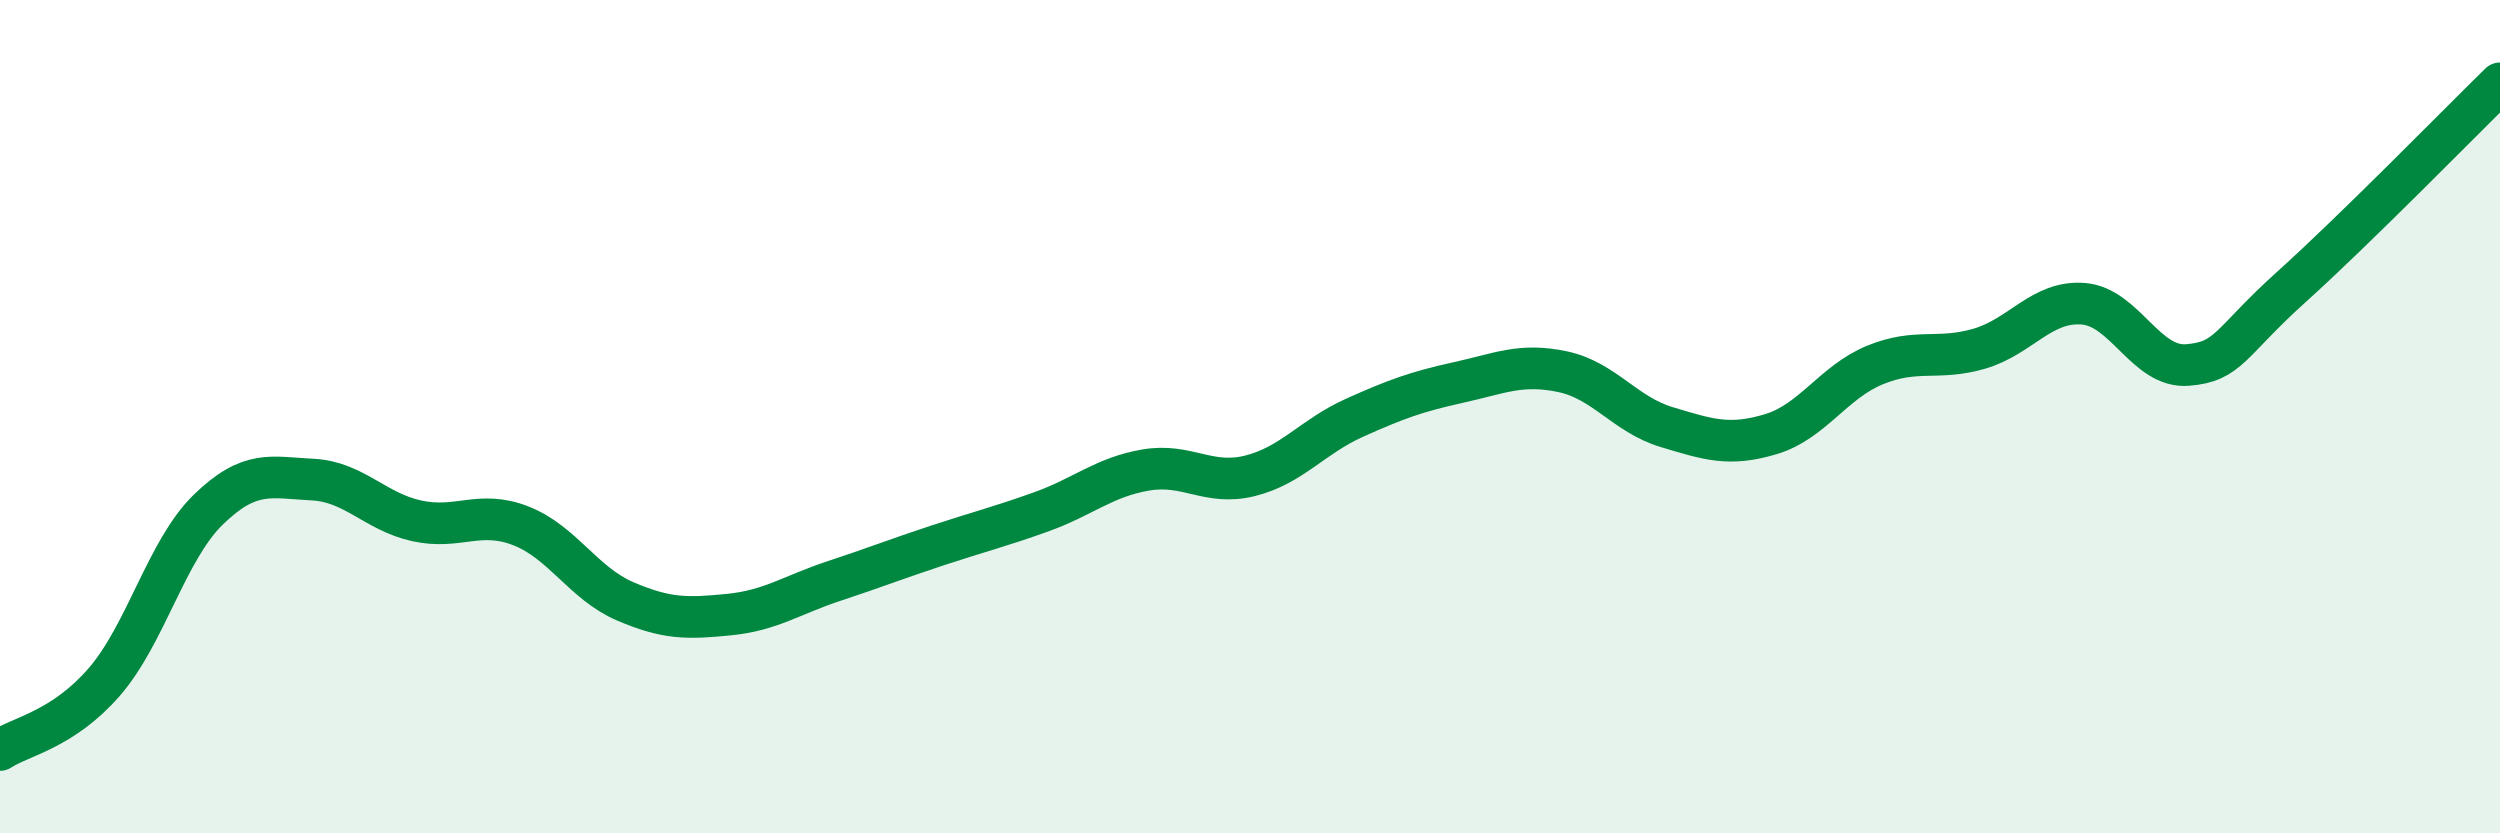 
    <svg width="60" height="20" viewBox="0 0 60 20" xmlns="http://www.w3.org/2000/svg">
      <path
        d="M 0,18 C 0.5,17.67 1.5,17.52 2.5,16.37 C 3.5,15.22 4,13.2 5,12.23 C 6,11.26 6.5,11.46 7.5,11.51 C 8.5,11.56 9,12.28 10,12.5 C 11,12.72 11.5,12.23 12.5,12.62 C 13.5,13.01 14,14 15,14.43 C 16,14.86 16.5,14.85 17.5,14.75 C 18.5,14.65 19,14.28 20,13.95 C 21,13.62 21.5,13.42 22.5,13.09 C 23.5,12.76 24,12.64 25,12.28 C 26,11.92 26.5,11.45 27.5,11.28 C 28.5,11.11 29,11.67 30,11.42 C 31,11.17 31.5,10.48 32.5,10.03 C 33.5,9.58 34,9.4 35,9.18 C 36,8.96 36.5,8.71 37.5,8.92 C 38.5,9.13 39,9.95 40,10.25 C 41,10.55 41.5,10.72 42.5,10.42 C 43.5,10.12 44,9.17 45,8.76 C 46,8.35 46.5,8.66 47.5,8.37 C 48.5,8.08 49,7.21 50,7.29 C 51,7.37 51.5,8.84 52.5,8.76 C 53.5,8.68 53.5,8.23 55,6.88 C 56.5,5.53 59,2.98 60,2L60 20L0 20Z"
        fill="#008740"
        opacity="0.1"
        stroke-linecap="round"
        stroke-linejoin="round"
      />
      <path
        d="M 0,18 C 0.5,17.67 1.5,17.52 2.5,16.37 C 3.5,15.22 4,13.2 5,12.23 C 6,11.26 6.5,11.46 7.5,11.51 C 8.5,11.56 9,12.28 10,12.5 C 11,12.72 11.5,12.23 12.5,12.62 C 13.5,13.01 14,14 15,14.43 C 16,14.86 16.5,14.85 17.5,14.75 C 18.5,14.65 19,14.28 20,13.95 C 21,13.62 21.5,13.42 22.5,13.09 C 23.5,12.76 24,12.64 25,12.28 C 26,11.92 26.5,11.45 27.5,11.28 C 28.5,11.11 29,11.67 30,11.42 C 31,11.17 31.5,10.48 32.5,10.03 C 33.5,9.58 34,9.4 35,9.18 C 36,8.96 36.5,8.71 37.5,8.92 C 38.5,9.13 39,9.95 40,10.25 C 41,10.55 41.5,10.72 42.5,10.42 C 43.5,10.12 44,9.17 45,8.76 C 46,8.35 46.5,8.66 47.5,8.37 C 48.5,8.08 49,7.21 50,7.29 C 51,7.37 51.5,8.84 52.5,8.76 C 53.5,8.68 53.5,8.23 55,6.88 C 56.5,5.53 59,2.98 60,2"
        stroke="#008740"
        stroke-width="1"
        fill="none"
        stroke-linecap="round"
        stroke-linejoin="round"
      />
    </svg>
  